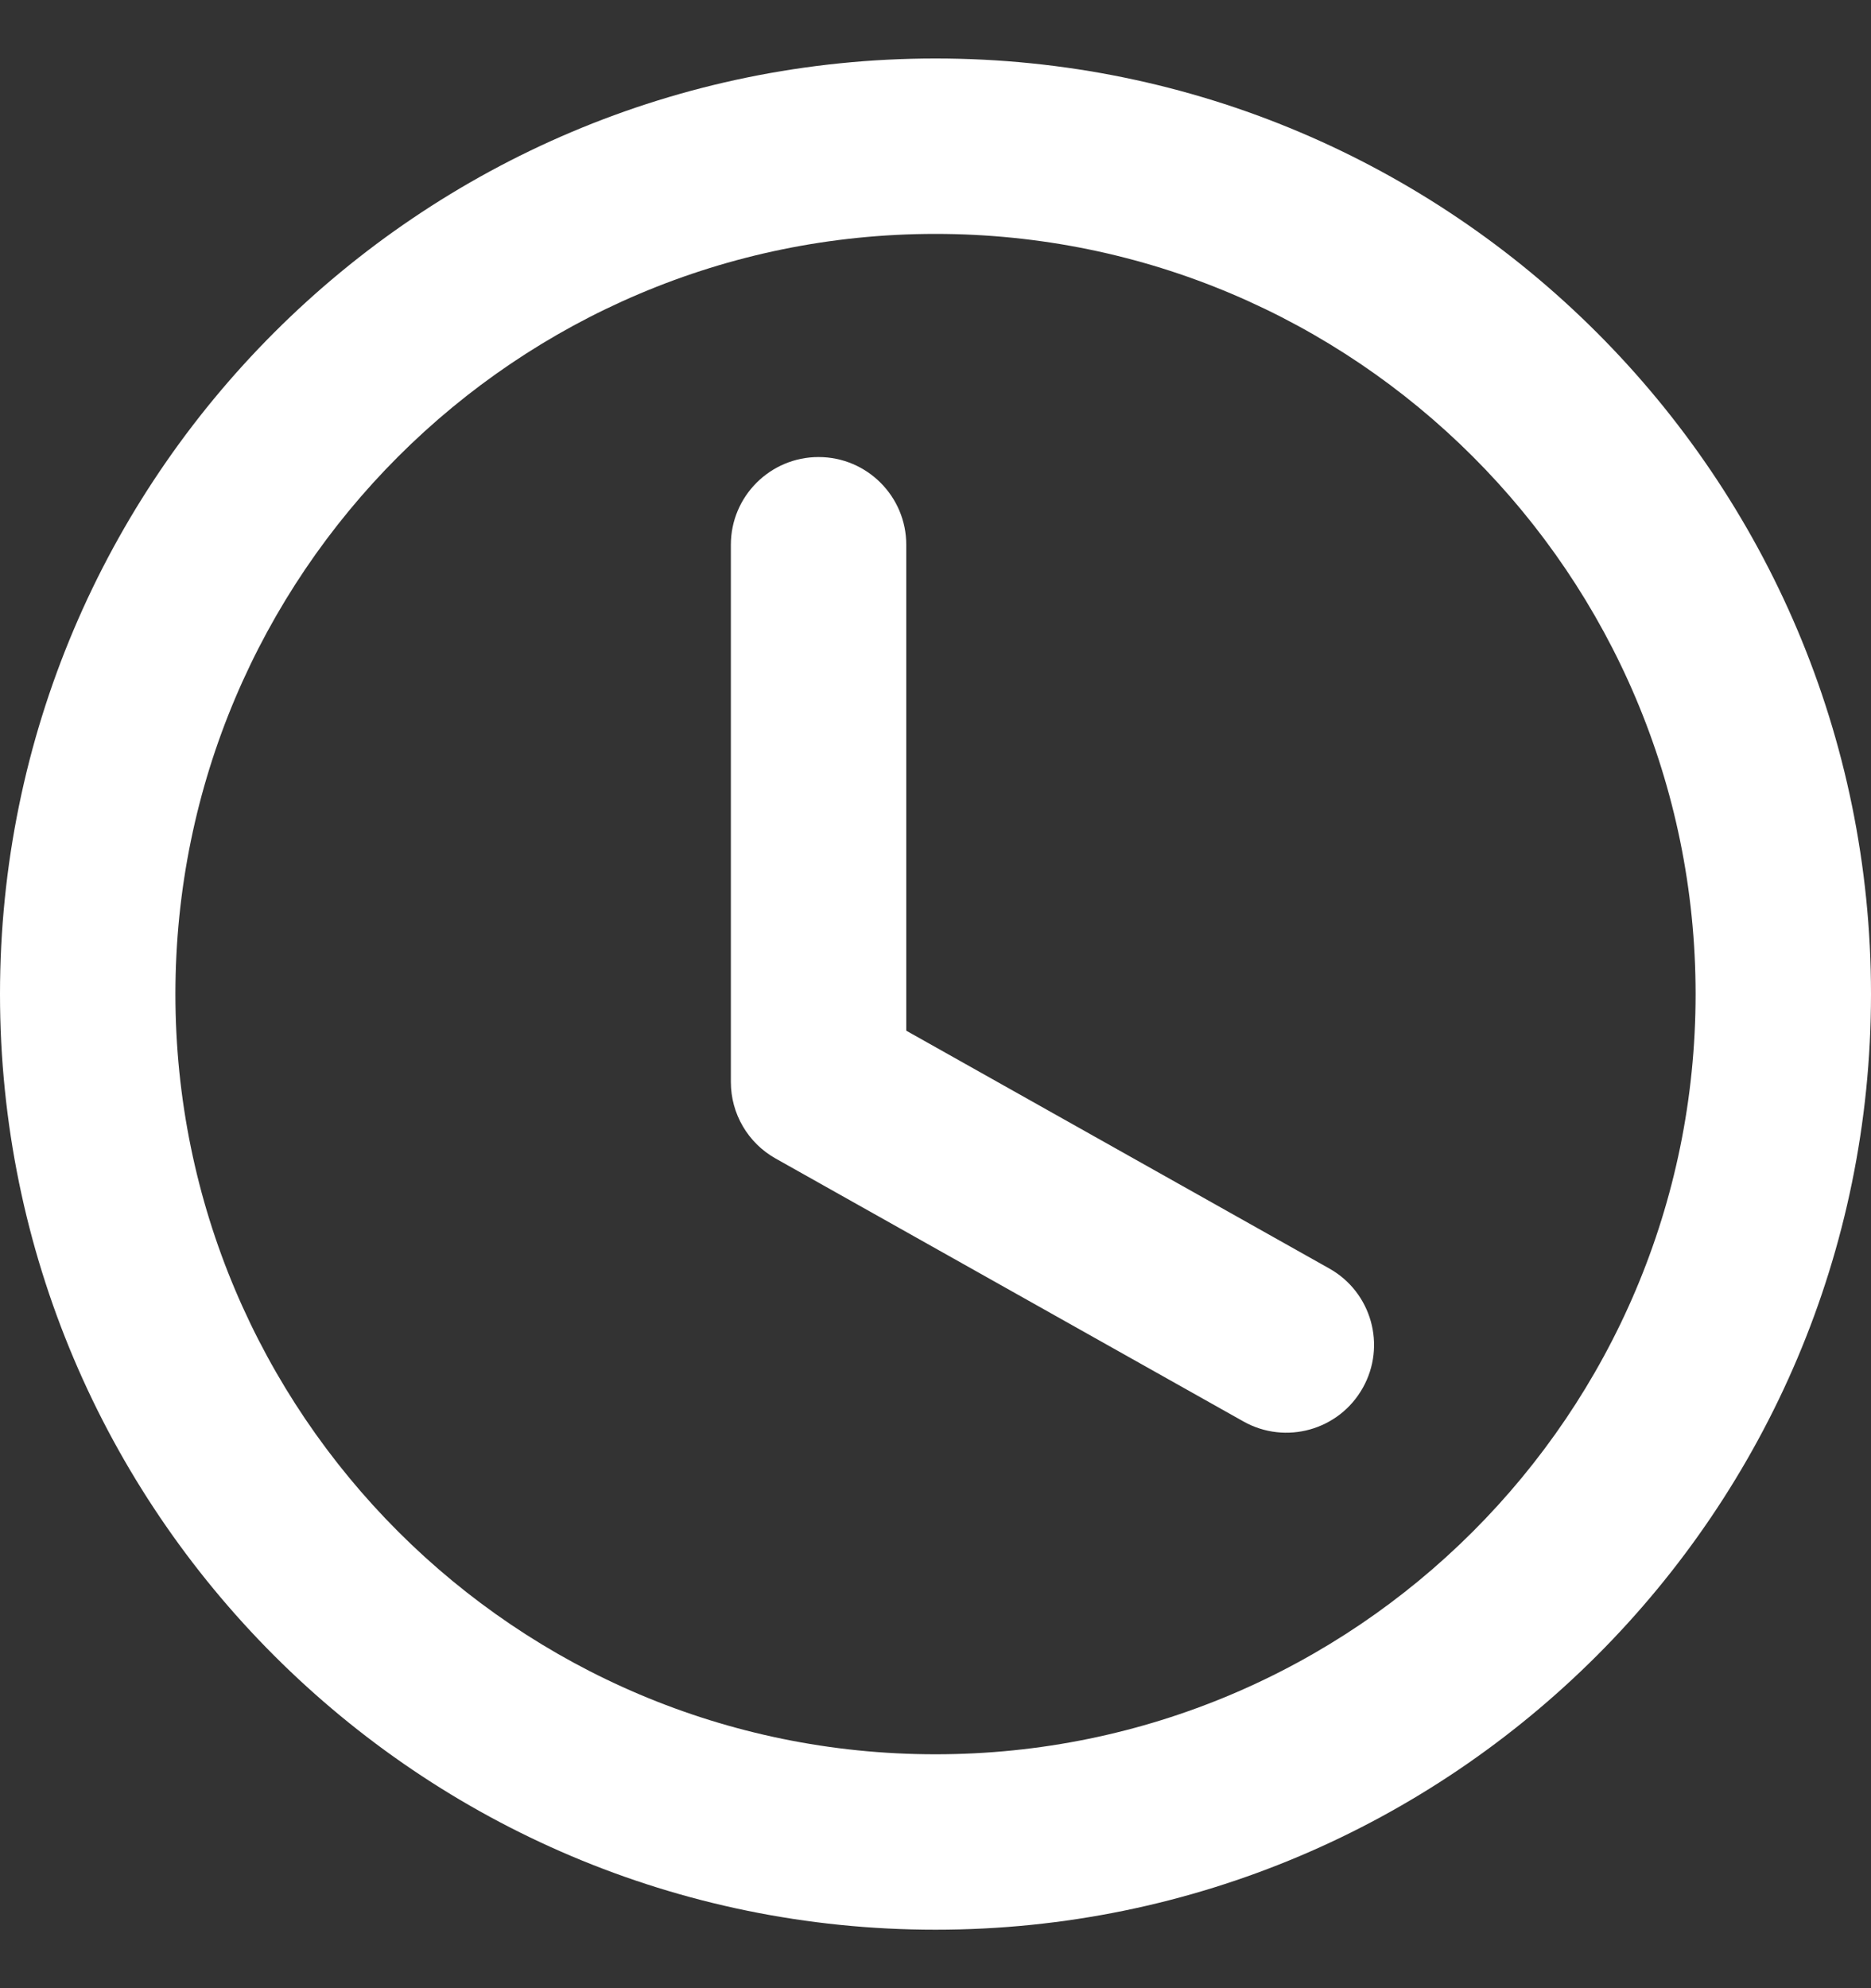 <svg width="16" height="17" viewBox="0 0 16 17" fill="none" xmlns="http://www.w3.org/2000/svg">
<rect x="0" y="0" width="16" height="17" fill="#333333" stroke="none"/>
<path fill-rule="evenodd" clip-rule="evenodd" d="M14.5 8.5C14.5 12.088 11.588 15 8 15C4.412 15 1.5 12.088 1.5 8.5C1.5 4.912 4.412 2 8 2C11.588 2 14.5 4.912 14.5 8.5ZM8 16.5C12.416 16.5 16 12.916 16 8.5C16 4.084 12.416 0.5 8 0.5C3.584 0.5 0 4.084 0 8.5C0 12.916 3.584 16.5 8 16.5ZM7.75 4.658C7.75 4.244 7.414 3.908 7 3.908C6.586 3.908 6.25 4.244 6.25 4.658V9.252C6.25 9.523 6.396 9.773 6.633 9.906L10.633 12.154C10.994 12.357 11.451 12.229 11.654 11.867C11.857 11.506 11.729 11.049 11.367 10.846L7.75 8.813V4.658Z" fill="white"/>
</svg>
